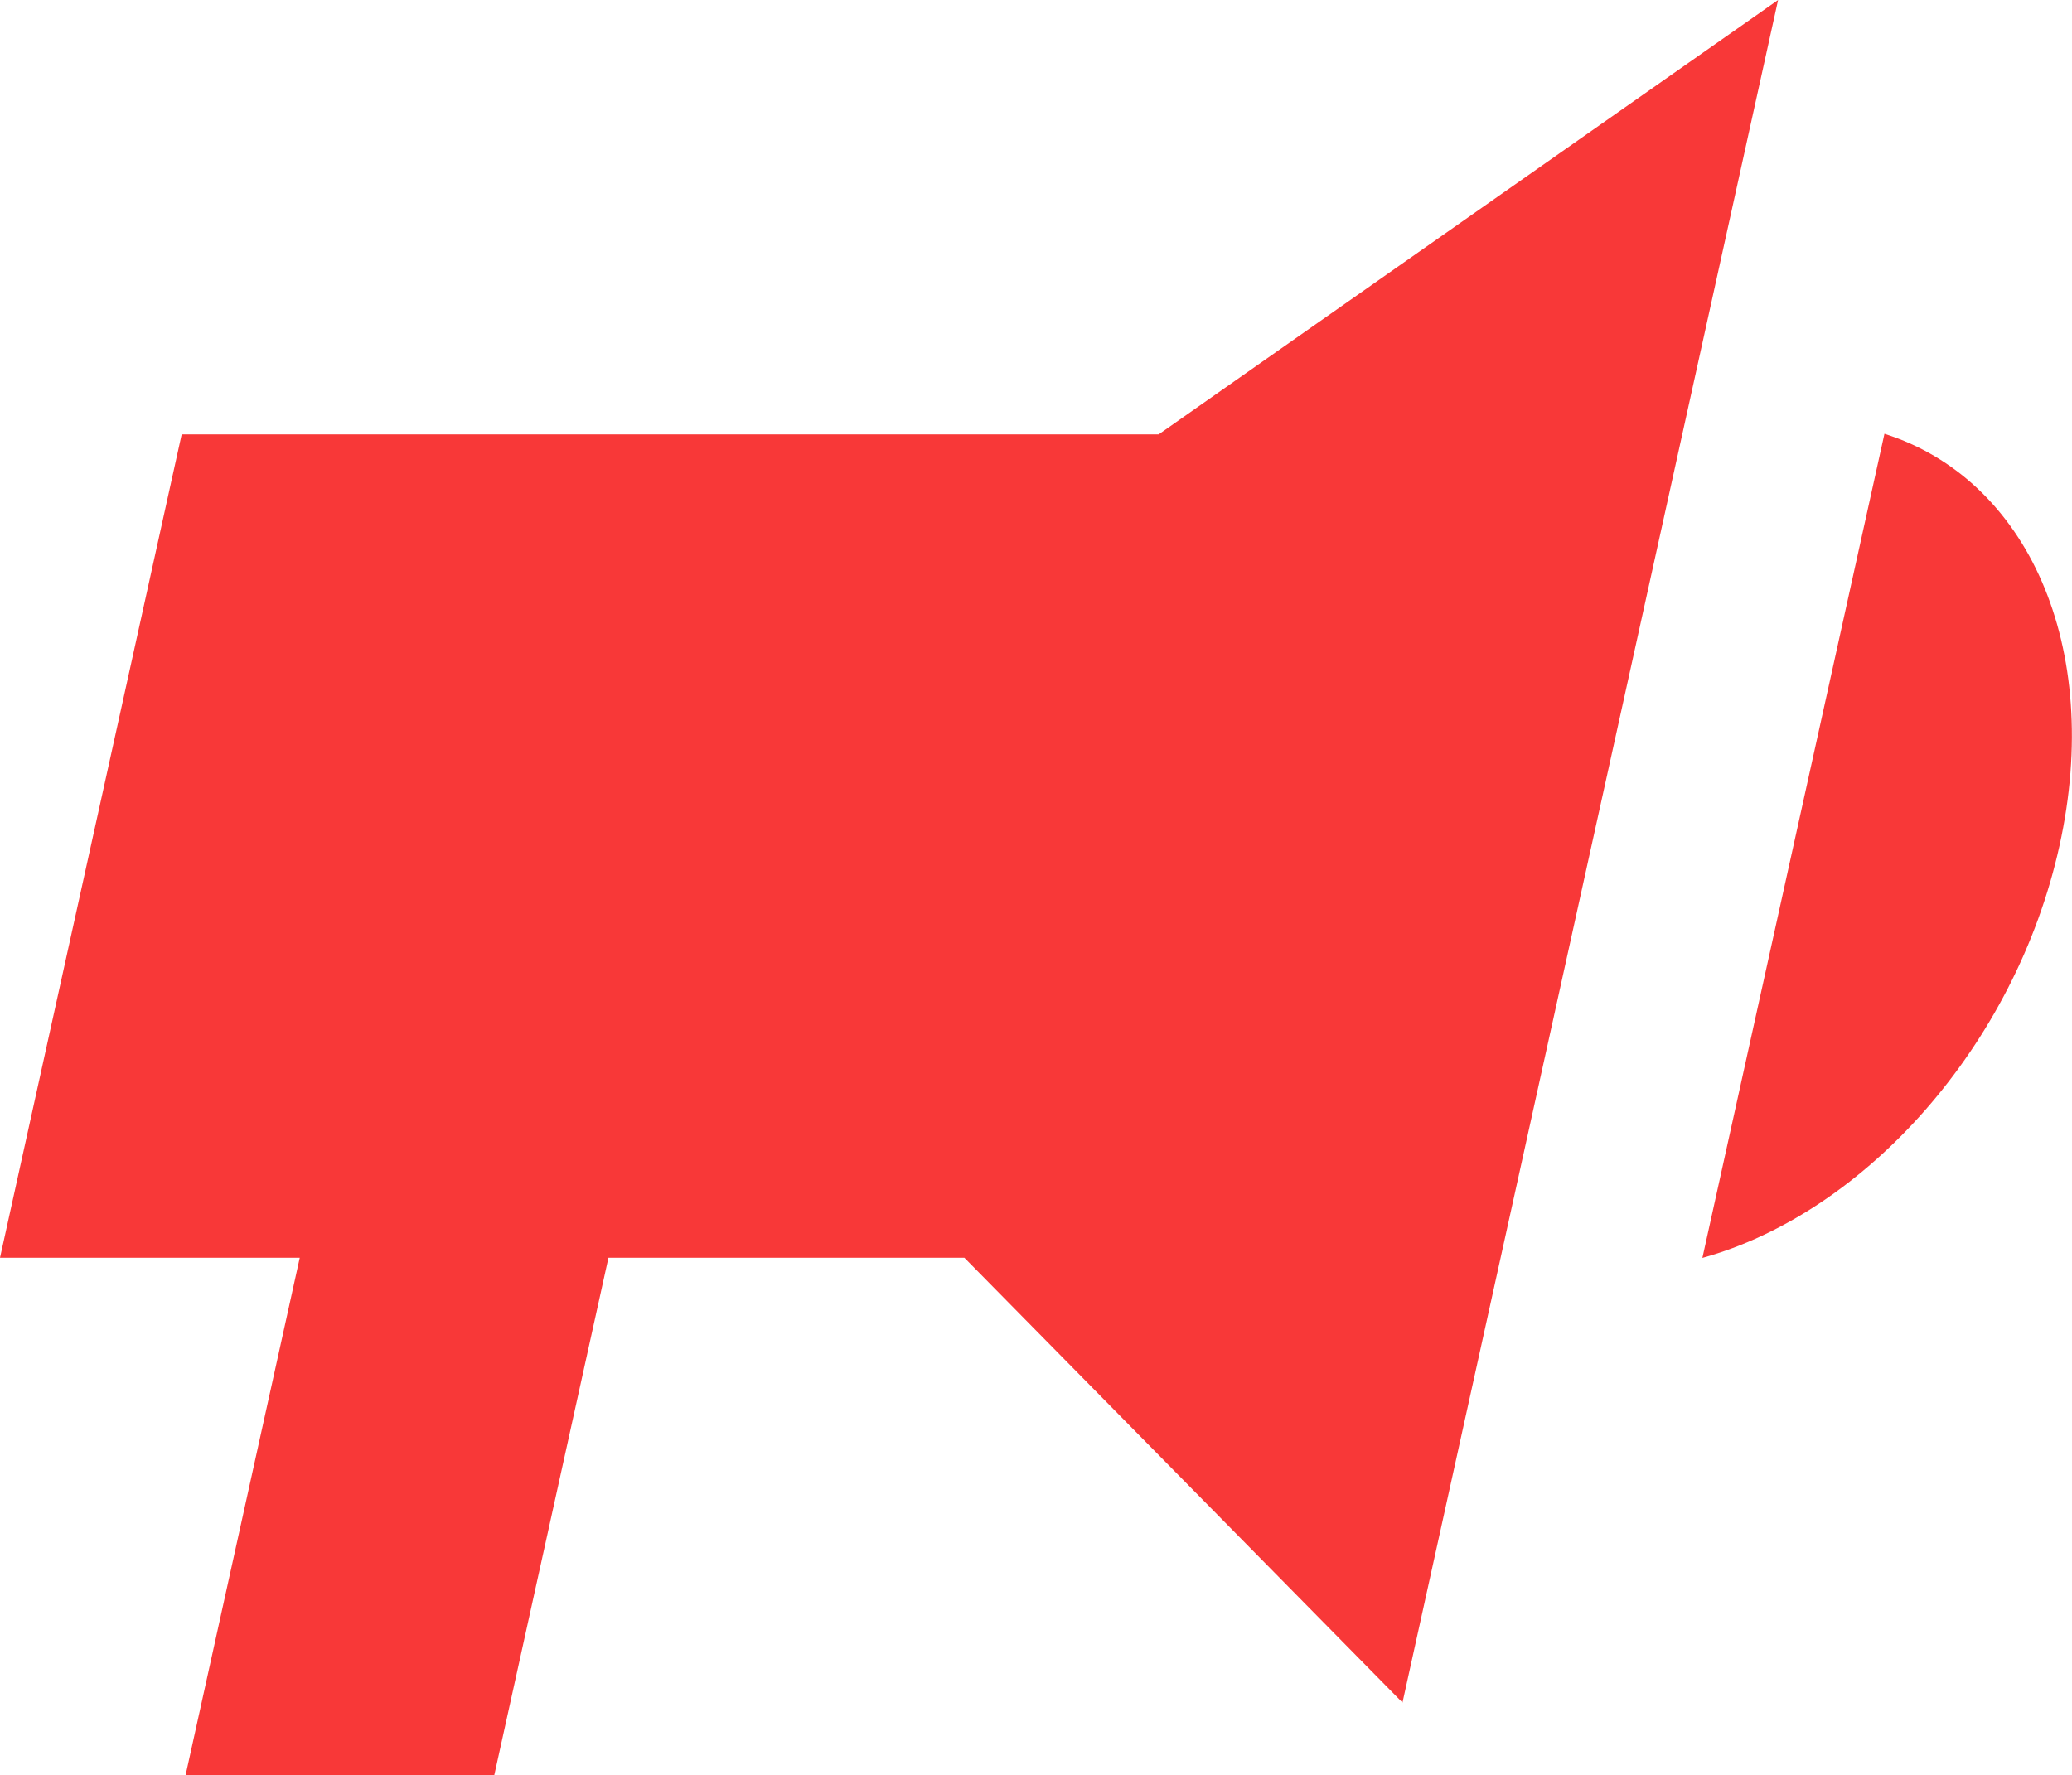 <svg xmlns="http://www.w3.org/2000/svg" xmlns:xlink="http://www.w3.org/1999/xlink" width="68.286" height="58.519" viewBox="0 0 68.286 58.519">
  <defs>
    <clipPath id="clip-path">
      <rect id="Rectangle_701" data-name="Rectangle 701" width="68.285" height="58.519" fill="#f83838"/>
    </clipPath>
  </defs>
  <g id="Group_571" data-name="Group 571" transform="translate(0)">
    <path id="Path_3054" data-name="Path 3054" d="M58.6,0,38.184,14.319H5.987L0,41.458H9.879L6.115,58.519H16.288l3.764-17.061H31.783L46.221,56.12Z" transform="translate(0 0)" fill="#f83838"/>
    <g id="Group_525" data-name="Group 525" transform="translate(0)">
      <g id="Group_524" data-name="Group 524" clip-path="url(#clip-path)">
        <path id="Path_3055" data-name="Path 3055" d="M159.3,39.066,153.3,66.231c5.361-1.486,10.316-7,11.768-13.583S164,40.552,159.3,39.066" transform="translate(-97.195 -24.768)" fill="#f83838"/>
      </g>
    </g>
  </g>
</svg>
